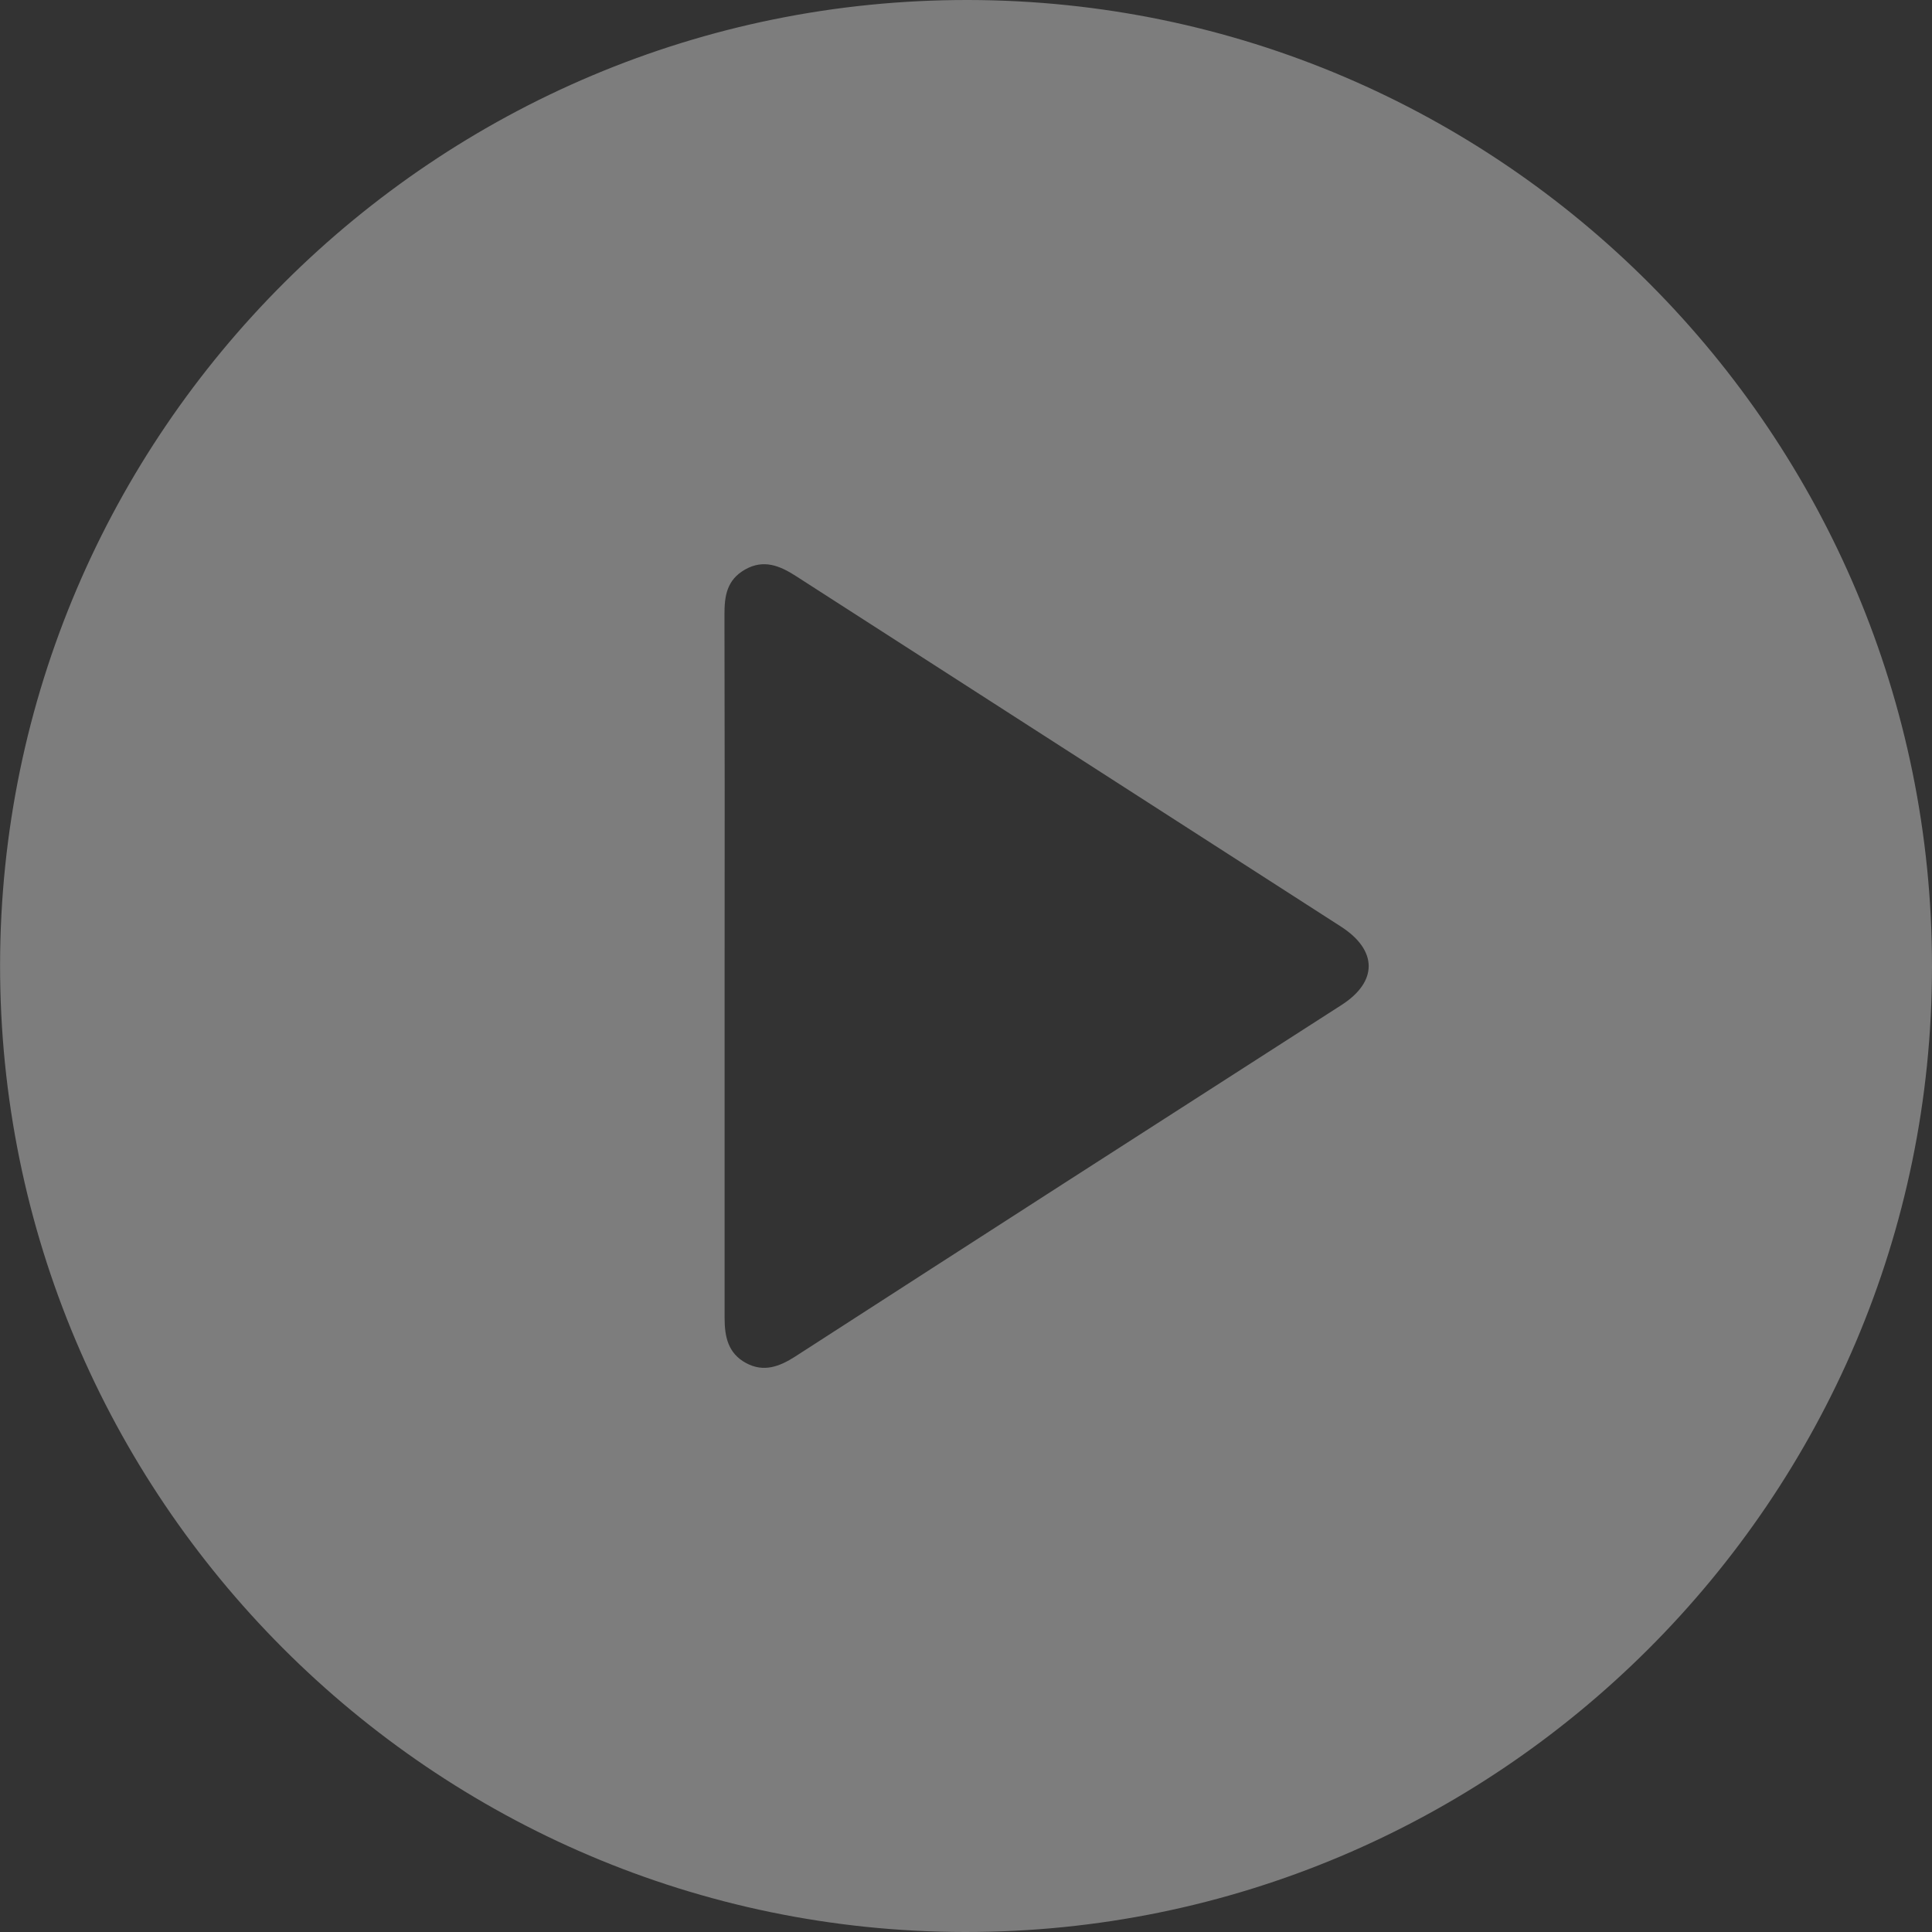 <svg xmlns="http://www.w3.org/2000/svg" fill="none" viewBox="0 0 55 55" height="55" width="55">
<rect x="0" y="0" width="55" height="55" fill="#333333" stroke="none"/>
<g clip-path="url(#clip0_93_60)">
<path fill-opacity="0.36" fill="white" d="M55 27.518C55 42.678 42.633 55.015 27.47 55C12.307 54.985 -0.017 42.62 0.002 27.46C0.022 12.3 12.393 -0.026 27.567 -2.05493e-05C42.74 0.026 55.009 12.378 55 27.518ZM20.628 27.484C20.628 30.832 20.628 34.179 20.628 37.525C20.628 38.059 20.729 38.526 21.235 38.801C21.74 39.076 22.192 38.904 22.637 38.618C27.819 35.273 33.004 31.937 38.192 28.609C39.228 27.944 39.22 27.051 38.174 26.378C33.004 23.052 27.833 19.726 22.661 16.401C22.198 16.102 21.738 15.915 21.213 16.212C20.689 16.509 20.622 16.967 20.624 17.503C20.631 20.829 20.633 24.156 20.628 27.484Z"></path>
</g>
<defs>
<clipPath id="clip0_93_60">
<rect fill="white" height="55" width="55"></rect>
</clipPath>
</defs>
</svg>
